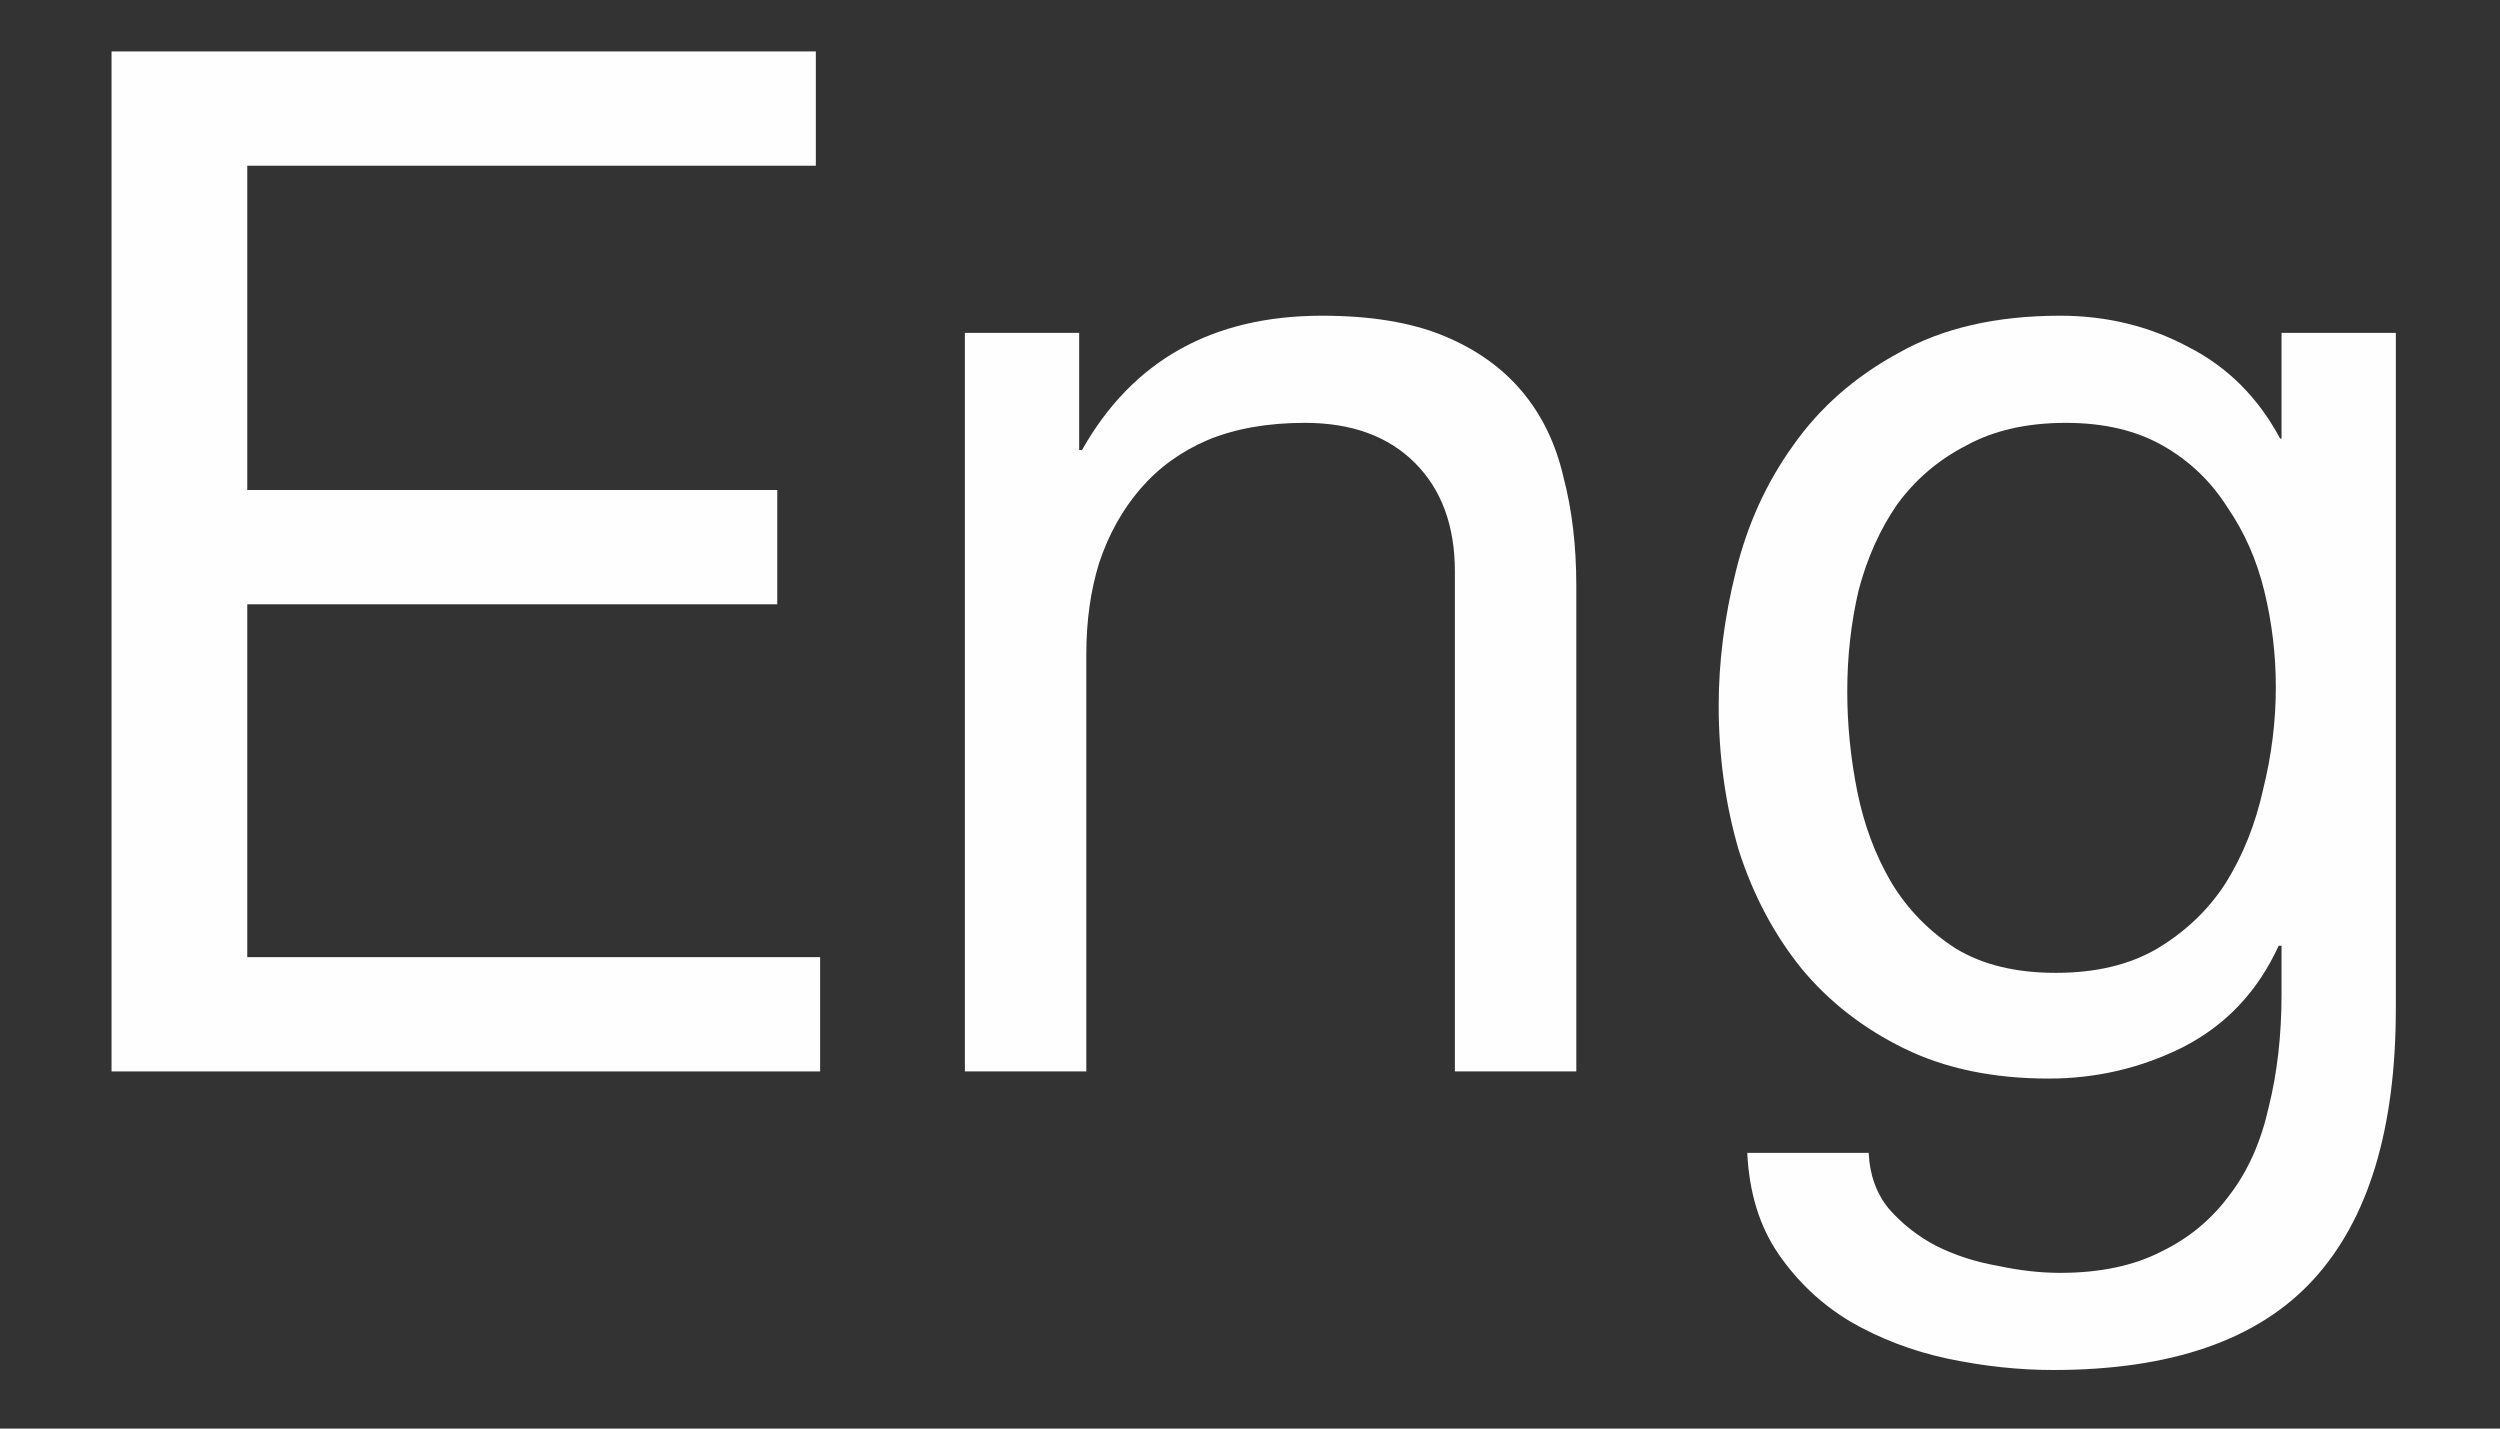 <?xml version="1.0" encoding="UTF-8"?> <svg xmlns="http://www.w3.org/2000/svg" width="21" height="12" viewBox="0 0 21 12" fill="none"><rect x="0" y="0" width="21" height="12" fill="#333333" stroke="none"/> <path d="M0.937 0.432L0.937 9H6.889V8.04H2.077L2.077 5.076H6.529V4.116H2.077V1.392L6.853 1.392V0.432L0.937 0.432Z" fill="#FFFEFE"></path> <path d="M8.105 2.796V9H9.125V5.496C9.125 5.216 9.161 4.96 9.233 4.728C9.313 4.488 9.429 4.28 9.581 4.104C9.733 3.928 9.921 3.792 10.145 3.696C10.377 3.6 10.649 3.552 10.961 3.552C11.353 3.552 11.661 3.664 11.885 3.888C12.109 4.112 12.221 4.416 12.221 4.8V9H13.241V4.92C13.241 4.584 13.205 4.28 13.133 4.008C13.069 3.728 12.953 3.488 12.785 3.288C12.617 3.088 12.397 2.932 12.125 2.82C11.853 2.708 11.513 2.652 11.105 2.652C10.185 2.652 9.513 3.028 9.089 3.78H9.065V2.796H8.105Z" fill="#FFFEFE"></path> <path d="M20.125 8.472V2.796H19.165V3.684H19.153C18.969 3.34 18.713 3.084 18.385 2.916C18.057 2.74 17.697 2.652 17.305 2.652C16.769 2.652 16.317 2.756 15.949 2.964C15.581 3.164 15.285 3.424 15.061 3.744C14.837 4.056 14.677 4.408 14.581 4.8C14.485 5.184 14.437 5.56 14.437 5.928C14.437 6.352 14.493 6.756 14.605 7.14C14.725 7.516 14.901 7.848 15.133 8.136C15.365 8.416 15.653 8.64 15.997 8.808C16.341 8.976 16.745 9.06 17.209 9.06C17.609 9.06 17.985 8.972 18.337 8.796C18.697 8.612 18.965 8.328 19.141 7.944H19.165V8.352C19.165 8.696 19.129 9.012 19.057 9.3C18.993 9.588 18.885 9.832 18.733 10.032C18.581 10.24 18.389 10.4 18.157 10.512C17.925 10.632 17.641 10.692 17.305 10.692C17.137 10.692 16.961 10.672 16.777 10.632C16.593 10.6 16.421 10.544 16.261 10.464C16.109 10.384 15.977 10.28 15.865 10.152C15.761 10.024 15.705 9.868 15.697 9.684L14.677 9.684C14.693 10.02 14.781 10.304 14.941 10.536C15.101 10.768 15.301 10.956 15.541 11.1C15.789 11.244 16.061 11.348 16.357 11.412C16.661 11.476 16.957 11.508 17.245 11.508C18.237 11.508 18.965 11.256 19.429 10.752C19.893 10.248 20.125 9.488 20.125 8.472ZM17.269 8.172C16.933 8.172 16.653 8.104 16.429 7.968C16.205 7.824 16.025 7.64 15.889 7.416C15.753 7.184 15.657 6.928 15.601 6.648C15.545 6.368 15.517 6.088 15.517 5.808C15.517 5.512 15.549 5.228 15.613 4.956C15.685 4.684 15.793 4.444 15.937 4.236C16.089 4.028 16.281 3.864 16.513 3.744C16.745 3.616 17.025 3.552 17.353 3.552C17.673 3.552 17.945 3.616 18.169 3.744C18.393 3.872 18.573 4.044 18.709 4.26C18.853 4.468 18.957 4.704 19.021 4.968C19.085 5.232 19.117 5.5 19.117 5.772C19.117 6.06 19.081 6.348 19.009 6.636C18.945 6.924 18.841 7.184 18.697 7.416C18.553 7.64 18.361 7.824 18.121 7.968C17.889 8.104 17.605 8.172 17.269 8.172Z" fill="#FFFEFE"></path> </svg> 